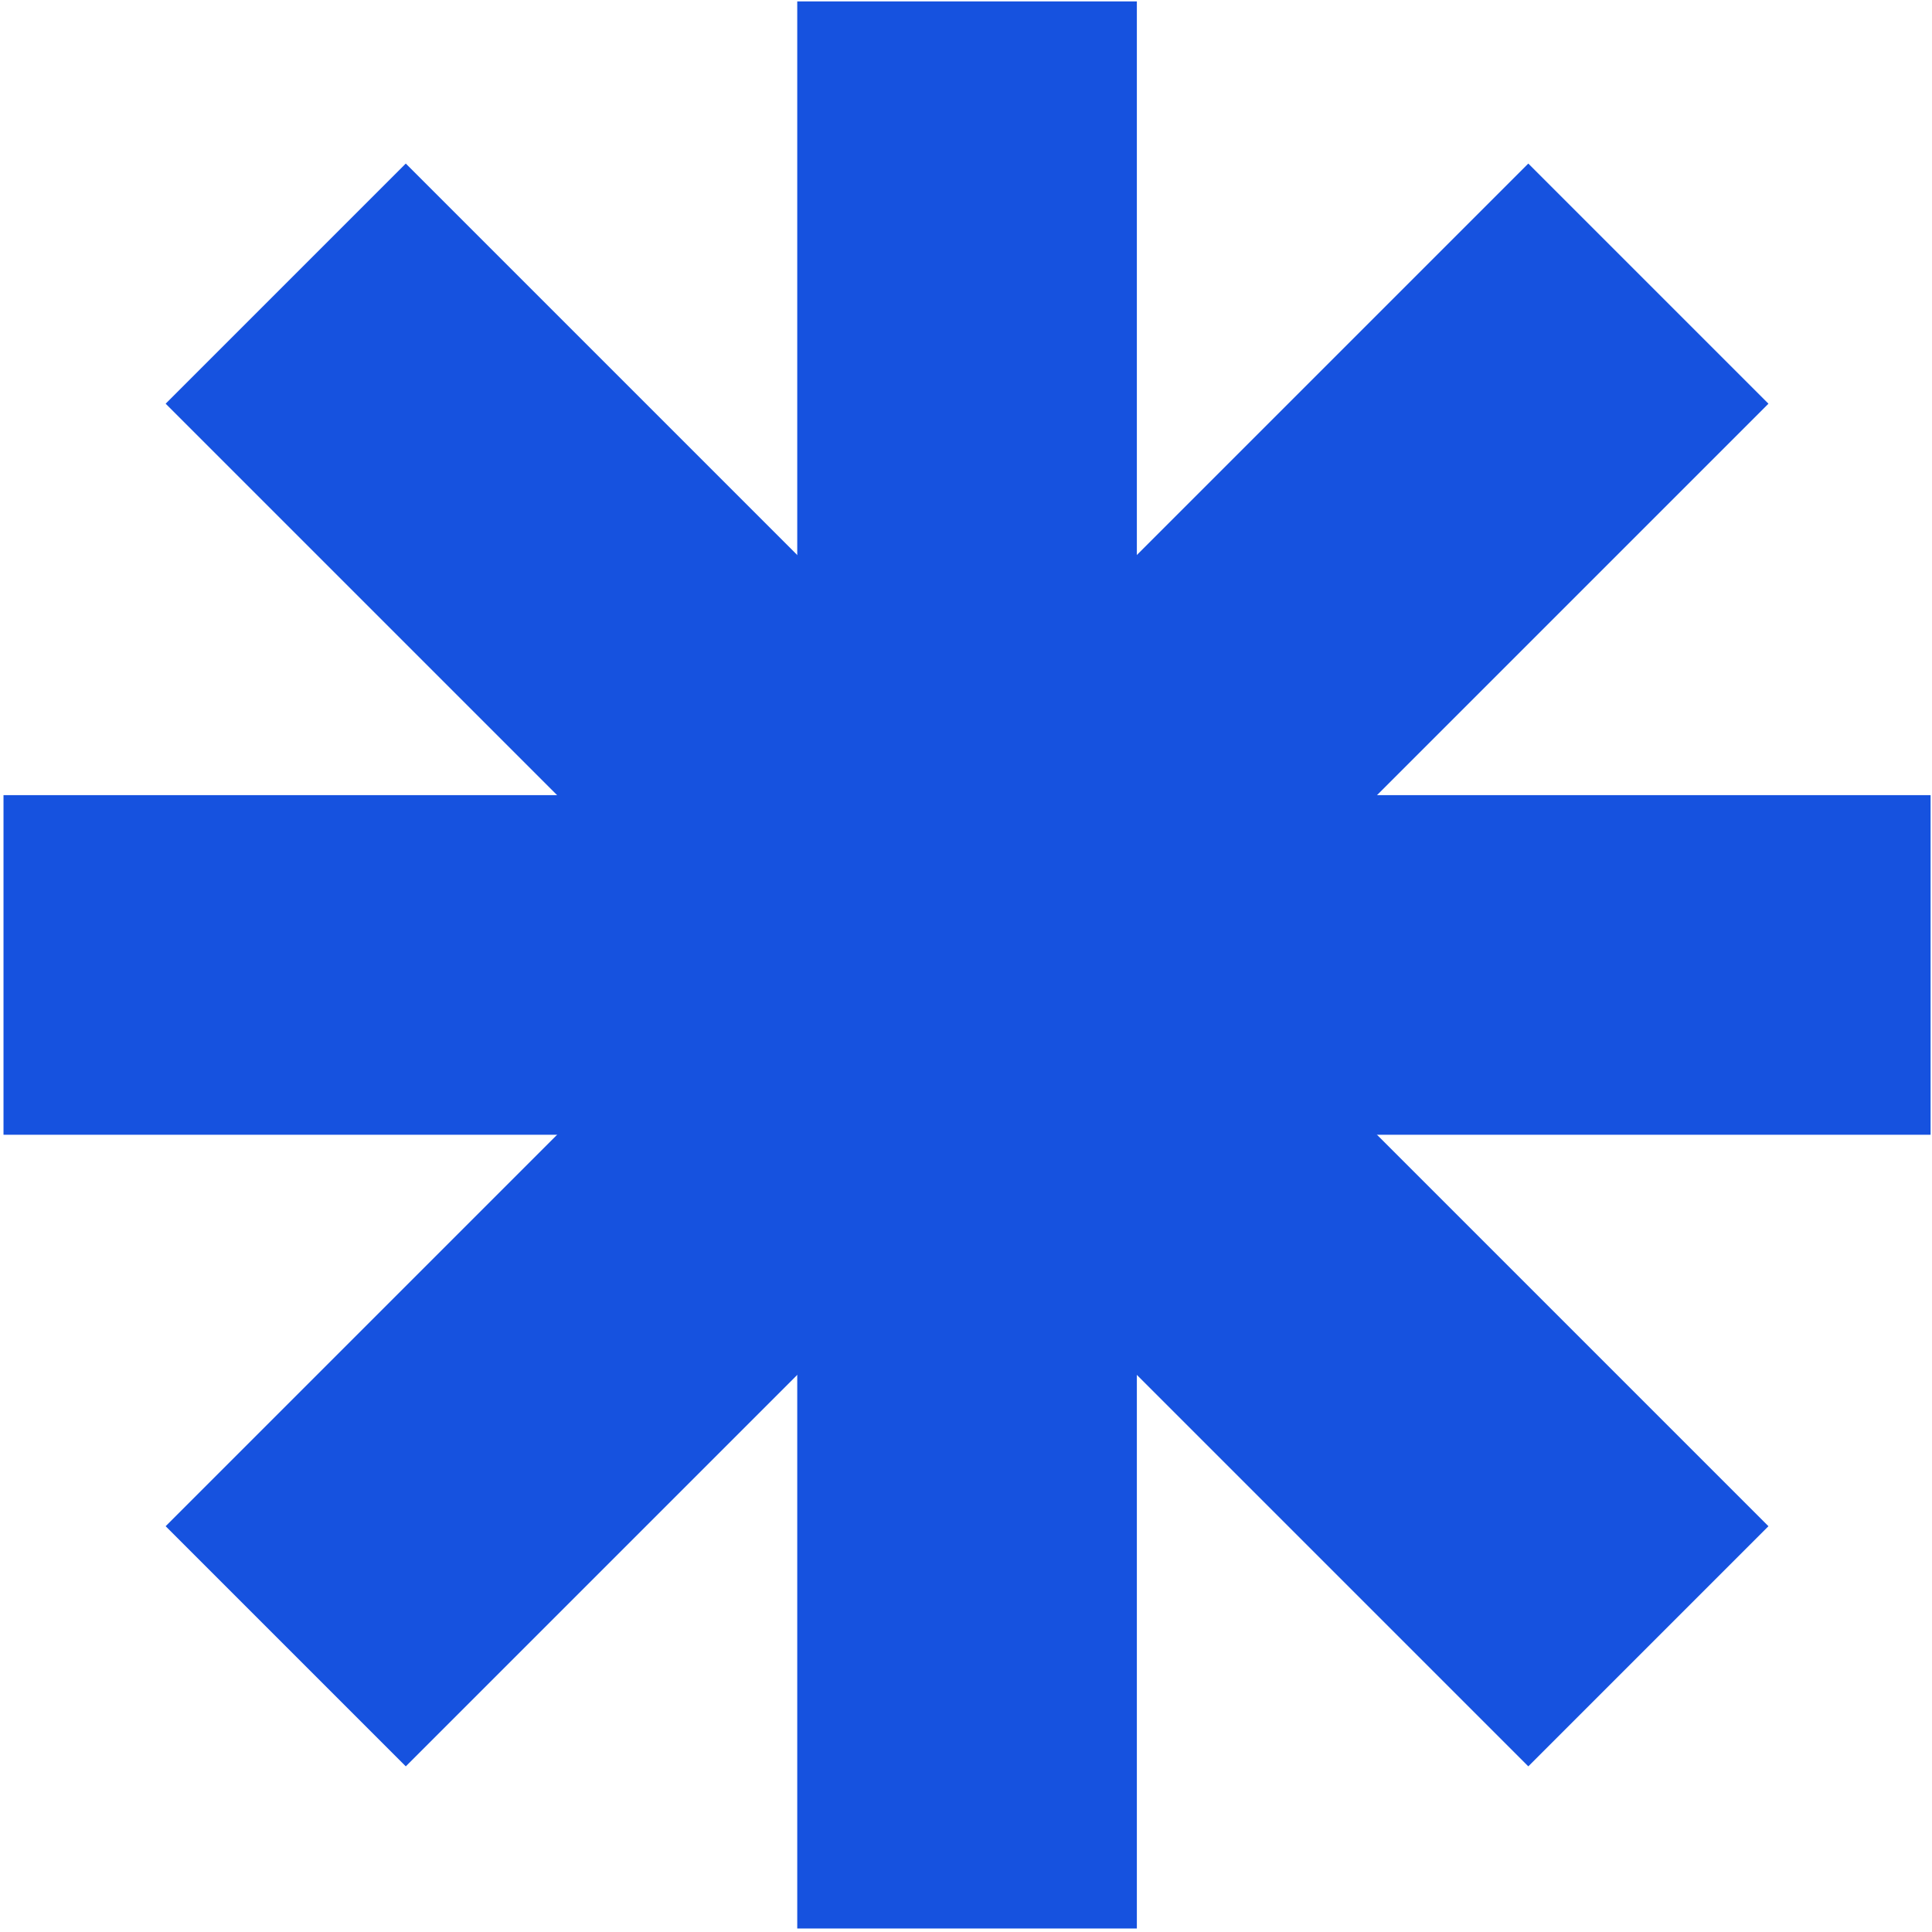 <?xml version="1.0" encoding="utf-8"?>
<!-- Generator: Adobe Illustrator 17.0.0, SVG Export Plug-In . SVG Version: 6.00 Build 0)  -->
<!DOCTYPE svg PUBLIC "-//W3C//DTD SVG 1.1//EN" "http://www.w3.org/Graphics/SVG/1.1/DTD/svg11.dtd">
<svg version="1.1" id="Calque_1" xmlns="http://www.w3.org/2000/svg" xmlns:xlink="http://www.w3.org/1999/xlink" x="0px" y="0px"
	 width="512px" height="512px" viewBox="0 0 512 512" enable-background="new 0 0 512 512" xml:space="preserve">
<line fill="none" stroke="#1652DF" stroke-width="90" stroke-miterlimit="10" x1="256.278" y1="0.373" x2="256.278" y2="511.072"/>
<line fill="none" stroke="#1652DF" stroke-width="90" stroke-miterlimit="10" x1="511.627" y1="255.722" x2="0.928" y2="255.722"/>
<line fill="none" stroke="#1652DF" stroke-width="90" stroke-miterlimit="10" x1="436.837" y1="75.163" x2="75.719" y2="436.281"/>
<line fill="none" stroke="#1652DF" stroke-width="90" stroke-miterlimit="10" x1="75.719" y1="75.163" x2="436.837" y2="436.281"/>
</svg>
